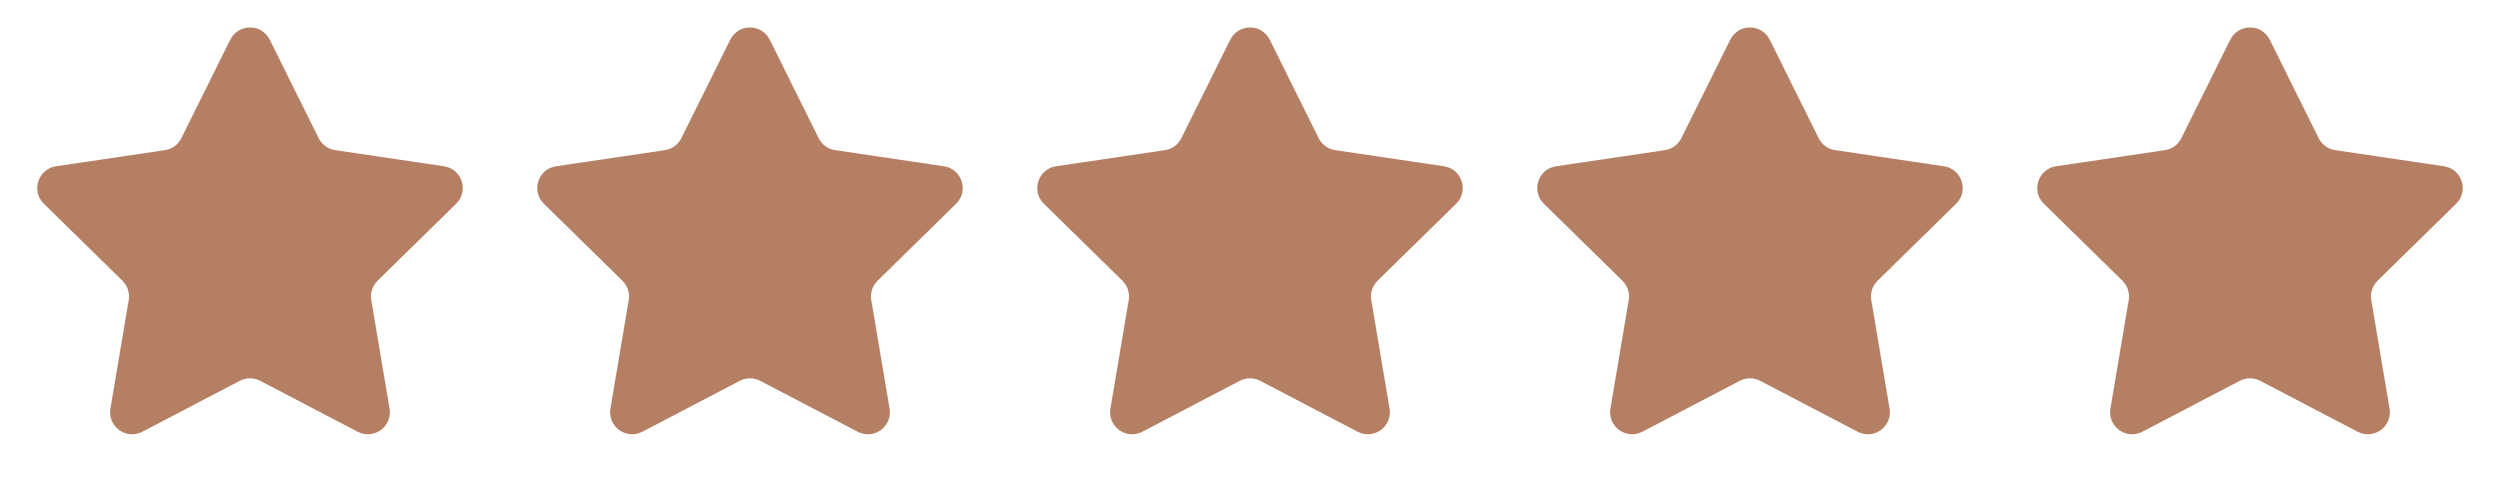 <svg width="100" height="20" viewBox="0 0 100 20" fill="none" xmlns="http://www.w3.org/2000/svg">
<path d="M9.211 1.587C9.535 0.935 10.465 0.935 10.789 1.587L12.746 5.527C12.874 5.785 13.121 5.964 13.406 6.006L17.758 6.65C18.477 6.757 18.765 7.641 18.245 8.15L15.103 11.229C14.897 11.431 14.803 11.721 14.851 12.005L15.583 16.343C15.704 17.06 14.952 17.607 14.307 17.27L10.408 15.233C10.152 15.1 9.848 15.1 9.592 15.233L5.693 17.27C5.048 17.607 4.296 17.06 4.417 16.343L5.149 12.005C5.197 11.721 5.103 11.431 4.897 11.229L1.755 8.15C1.235 7.641 1.523 6.757 2.243 6.65L6.594 6.006C6.879 5.964 7.126 5.785 7.254 5.527L9.211 1.587Z" fill="#B57F64"/>
<path d="M29.211 1.587C29.535 0.935 30.465 0.935 30.789 1.587L32.746 5.527C32.874 5.785 33.121 5.964 33.406 6.006L37.758 6.65C38.477 6.757 38.764 7.641 38.245 8.15L35.103 11.229C34.897 11.431 34.803 11.721 34.851 12.005L35.583 16.343C35.704 17.06 34.952 17.607 34.307 17.27L30.408 15.233C30.152 15.1 29.848 15.1 29.592 15.233L25.693 17.27C25.048 17.607 24.296 17.06 24.417 16.343L25.149 12.005C25.197 11.721 25.103 11.431 24.897 11.229L21.755 8.15C21.235 7.641 21.523 6.757 22.242 6.65L26.594 6.006C26.879 5.964 27.126 5.785 27.254 5.527L29.211 1.587Z" fill="#B57F64"/>
<path d="M49.211 1.587C49.535 0.935 50.465 0.935 50.789 1.587L52.746 5.527C52.874 5.785 53.121 5.964 53.406 6.006L57.758 6.65C58.477 6.757 58.764 7.641 58.245 8.15L55.103 11.229C54.897 11.431 54.803 11.721 54.851 12.005L55.583 16.343C55.704 17.06 54.952 17.607 54.307 17.27L50.408 15.233C50.152 15.1 49.848 15.1 49.592 15.233L45.693 17.27C45.048 17.607 44.296 17.06 44.417 16.343L45.149 12.005C45.197 11.721 45.103 11.431 44.897 11.229L41.755 8.15C41.236 7.641 41.523 6.757 42.242 6.65L46.594 6.006C46.879 5.964 47.126 5.785 47.254 5.527L49.211 1.587Z" fill="#B57F64"/>
<path d="M69.211 1.587C69.535 0.935 70.465 0.935 70.789 1.587L72.746 5.527C72.874 5.785 73.121 5.964 73.406 6.006L77.757 6.65C78.477 6.757 78.764 7.641 78.245 8.15L75.103 11.229C74.897 11.431 74.803 11.721 74.851 12.005L75.583 16.343C75.704 17.06 74.952 17.607 74.307 17.27L70.408 15.233C70.152 15.1 69.848 15.1 69.592 15.233L65.693 17.27C65.048 17.607 64.296 17.06 64.417 16.343L65.149 12.005C65.197 11.721 65.103 11.431 64.897 11.229L61.755 8.15C61.236 7.641 61.523 6.757 62.242 6.65L66.594 6.006C66.879 5.964 67.126 5.785 67.254 5.527L69.211 1.587Z" fill="#B57F64"/>
<path d="M89.211 1.587C89.535 0.935 90.465 0.935 90.789 1.587L92.746 5.527C92.874 5.785 93.121 5.964 93.406 6.006L97.757 6.65C98.477 6.757 98.764 7.641 98.245 8.15L95.103 11.229C94.897 11.431 94.803 11.721 94.851 12.005L95.583 16.343C95.704 17.06 94.952 17.607 94.307 17.27L90.408 15.233C90.152 15.1 89.848 15.1 89.592 15.233L85.693 17.27C85.048 17.607 84.296 17.06 84.417 16.343L85.149 12.005C85.197 11.721 85.103 11.431 84.897 11.229L81.755 8.15C81.236 7.641 81.523 6.757 82.243 6.65L86.594 6.006C86.879 5.964 87.126 5.785 87.254 5.527L89.211 1.587Z" fill="#B57F64"/>
</svg>

